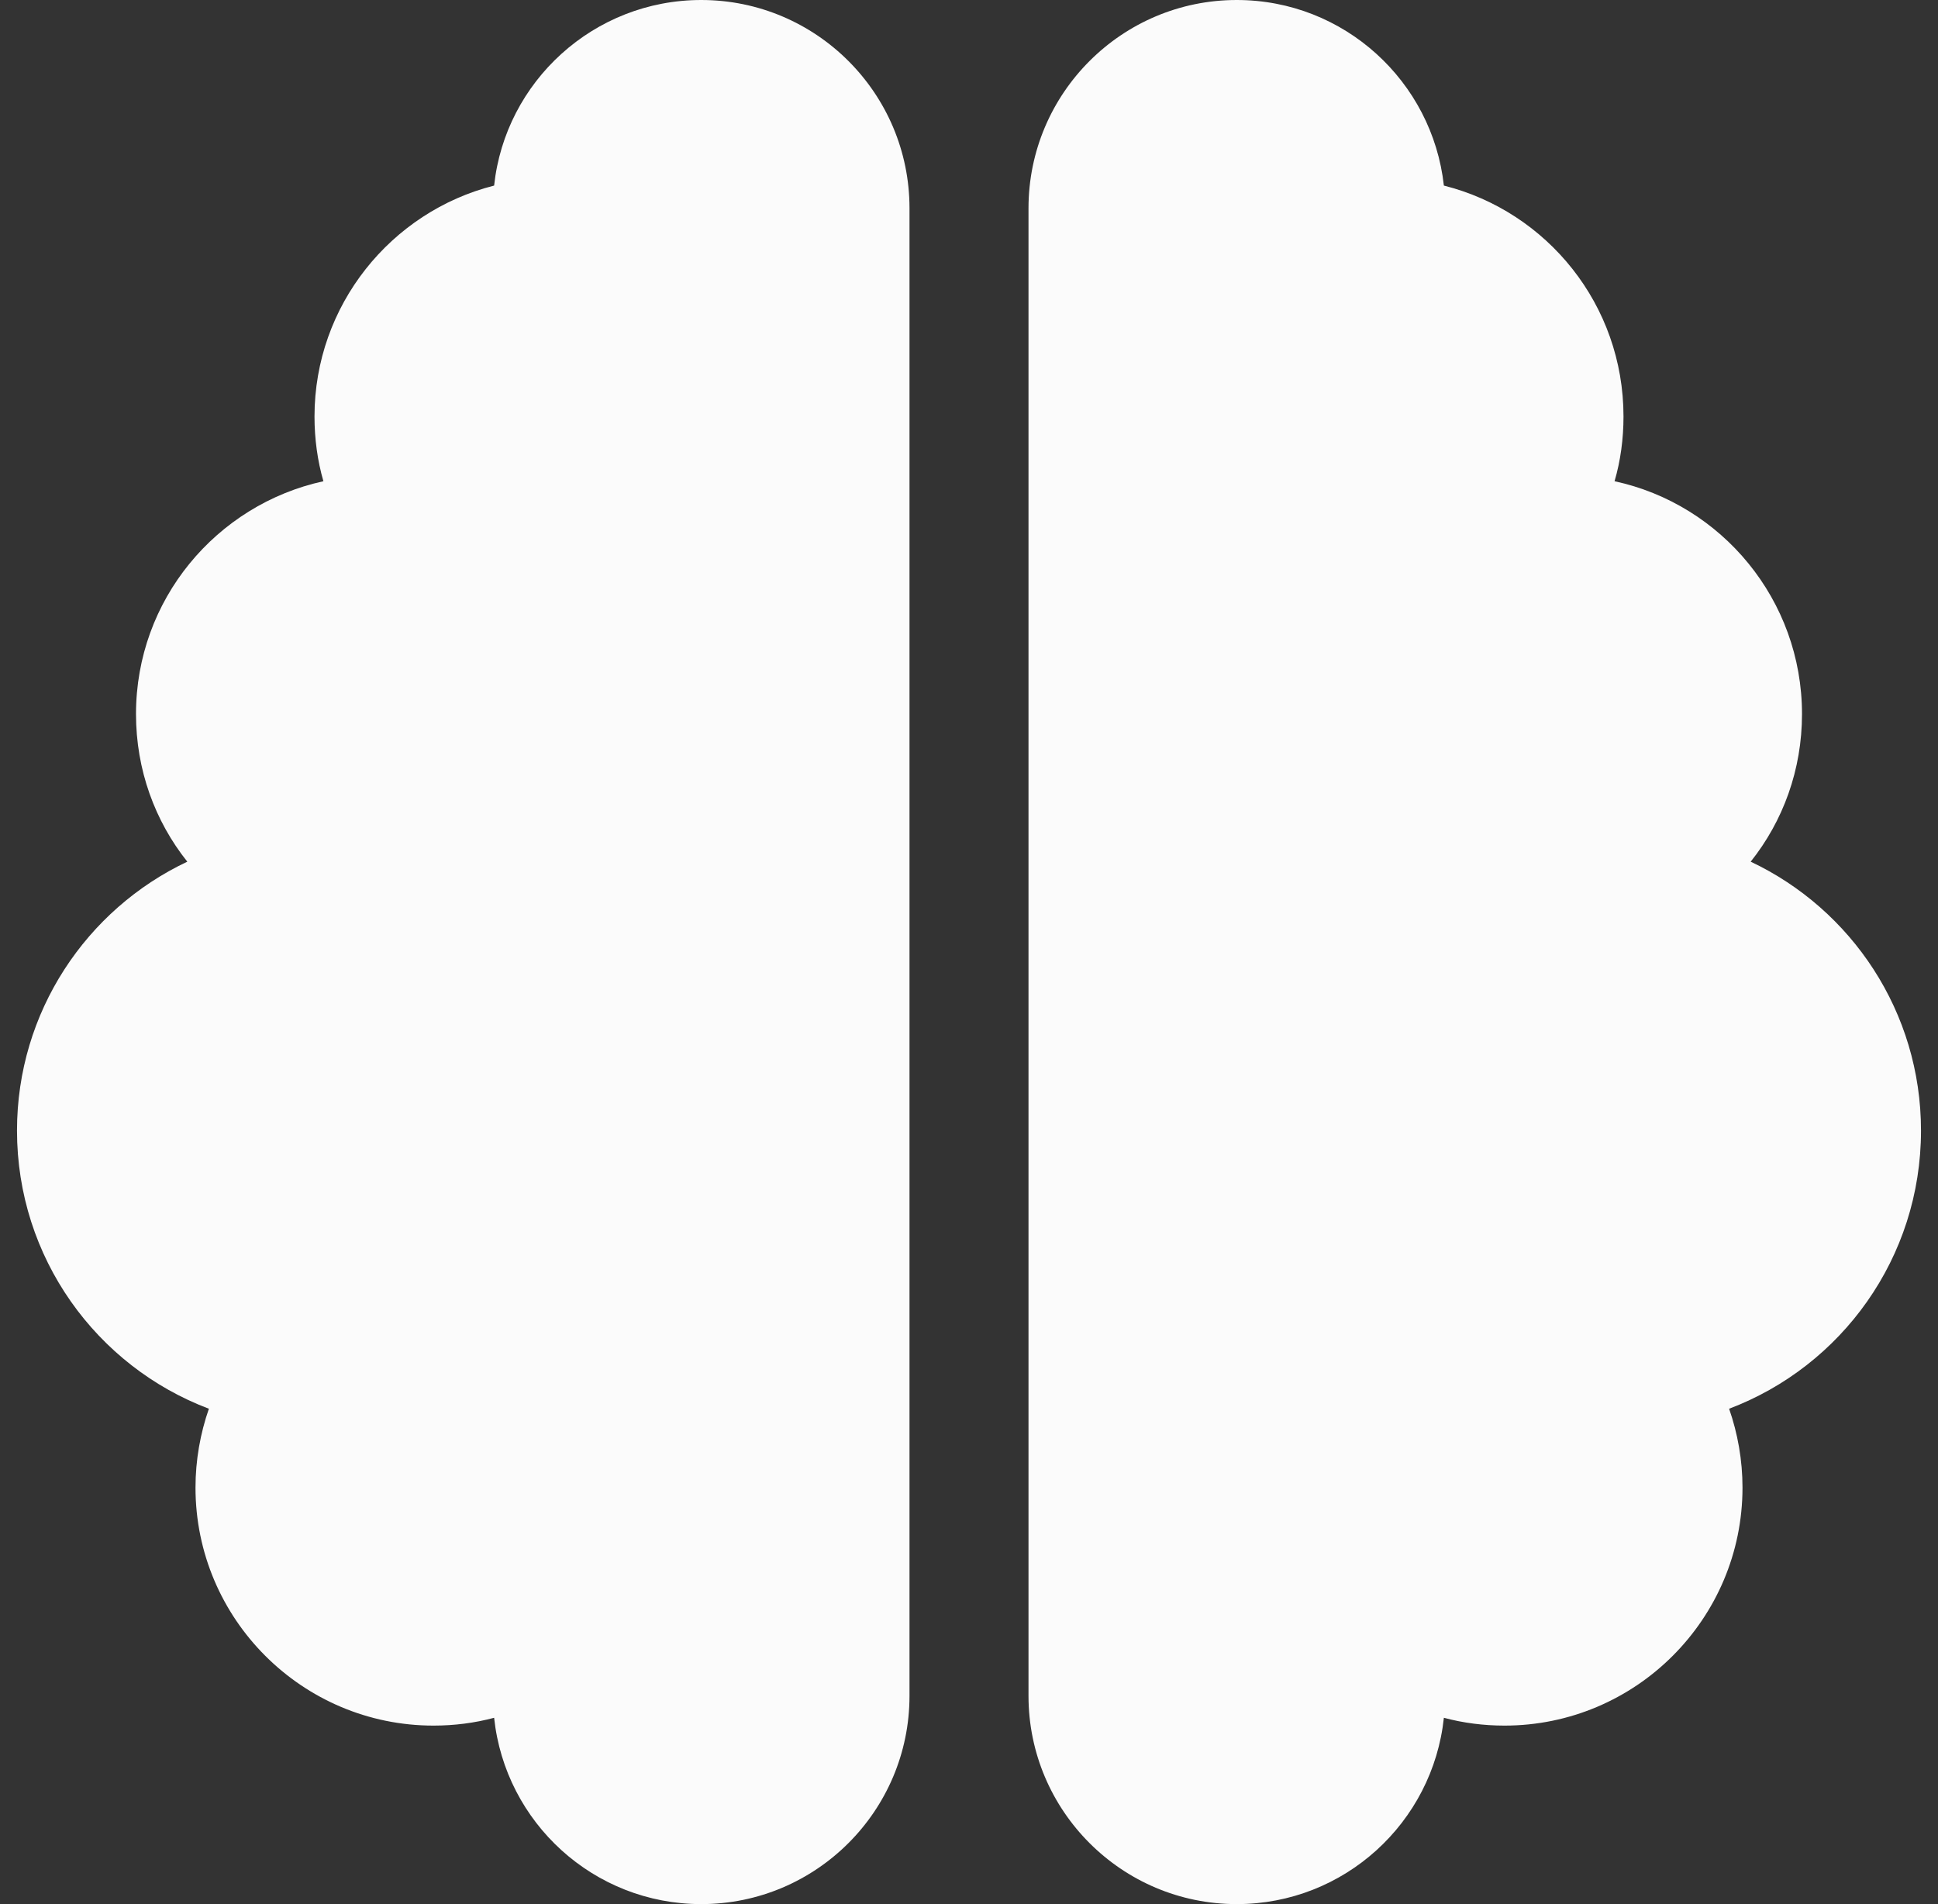 <svg width="57" height="56" viewBox="0 0 57 56" fill="none" xmlns="http://www.w3.org/2000/svg">
<rect x="0" y="0" width="57" height="56" fill="#333333" stroke="none"/>
<g clip-path="url(#clip0_6064_3354)">
<path d="M20.625 0C24.005 0 26.75 2.745 26.75 6.125V49.875C26.75 53.255 24.005 56 20.625 56C17.464 56 14.861 53.605 14.533 50.52C13.964 50.673 13.363 50.75 12.75 50.75C8.889 50.75 5.75 47.611 5.75 43.75C5.75 42.941 5.892 42.153 6.144 41.431C2.841 40.184 0.5 36.991 0.5 33.25C0.5 29.761 2.545 26.742 5.509 25.342C4.558 24.15 4 22.641 4 21C4 17.642 6.362 14.842 9.512 14.153C9.338 13.552 9.25 12.906 9.25 12.25C9.25 8.98 11.503 6.223 14.533 5.458C14.861 2.395 17.464 0 20.625 0ZM36.375 0C39.536 0 42.128 2.395 42.467 5.458C45.508 6.223 47.75 8.969 47.75 12.25C47.75 12.906 47.663 13.552 47.487 14.153C50.638 14.831 53 17.642 53 21C53 22.641 52.442 24.15 51.491 25.342C54.455 26.742 56.5 29.761 56.5 33.25C56.5 36.991 54.159 40.184 50.856 41.431C51.108 42.153 51.25 42.941 51.25 43.75C51.25 47.611 48.111 50.75 44.25 50.75C43.638 50.75 43.036 50.673 42.467 50.52C42.139 53.605 39.536 56 36.375 56C32.995 56 30.25 53.255 30.25 49.875V6.125C30.25 2.745 32.995 0 36.375 0Z" fill="#FBFBFB"/>
</g>
<defs>
<clipPath id="clip0_6064_3354">
<rect width="56" height="56" fill="white" transform="translate(0.5)"/>
</clipPath>
</defs>
</svg>
